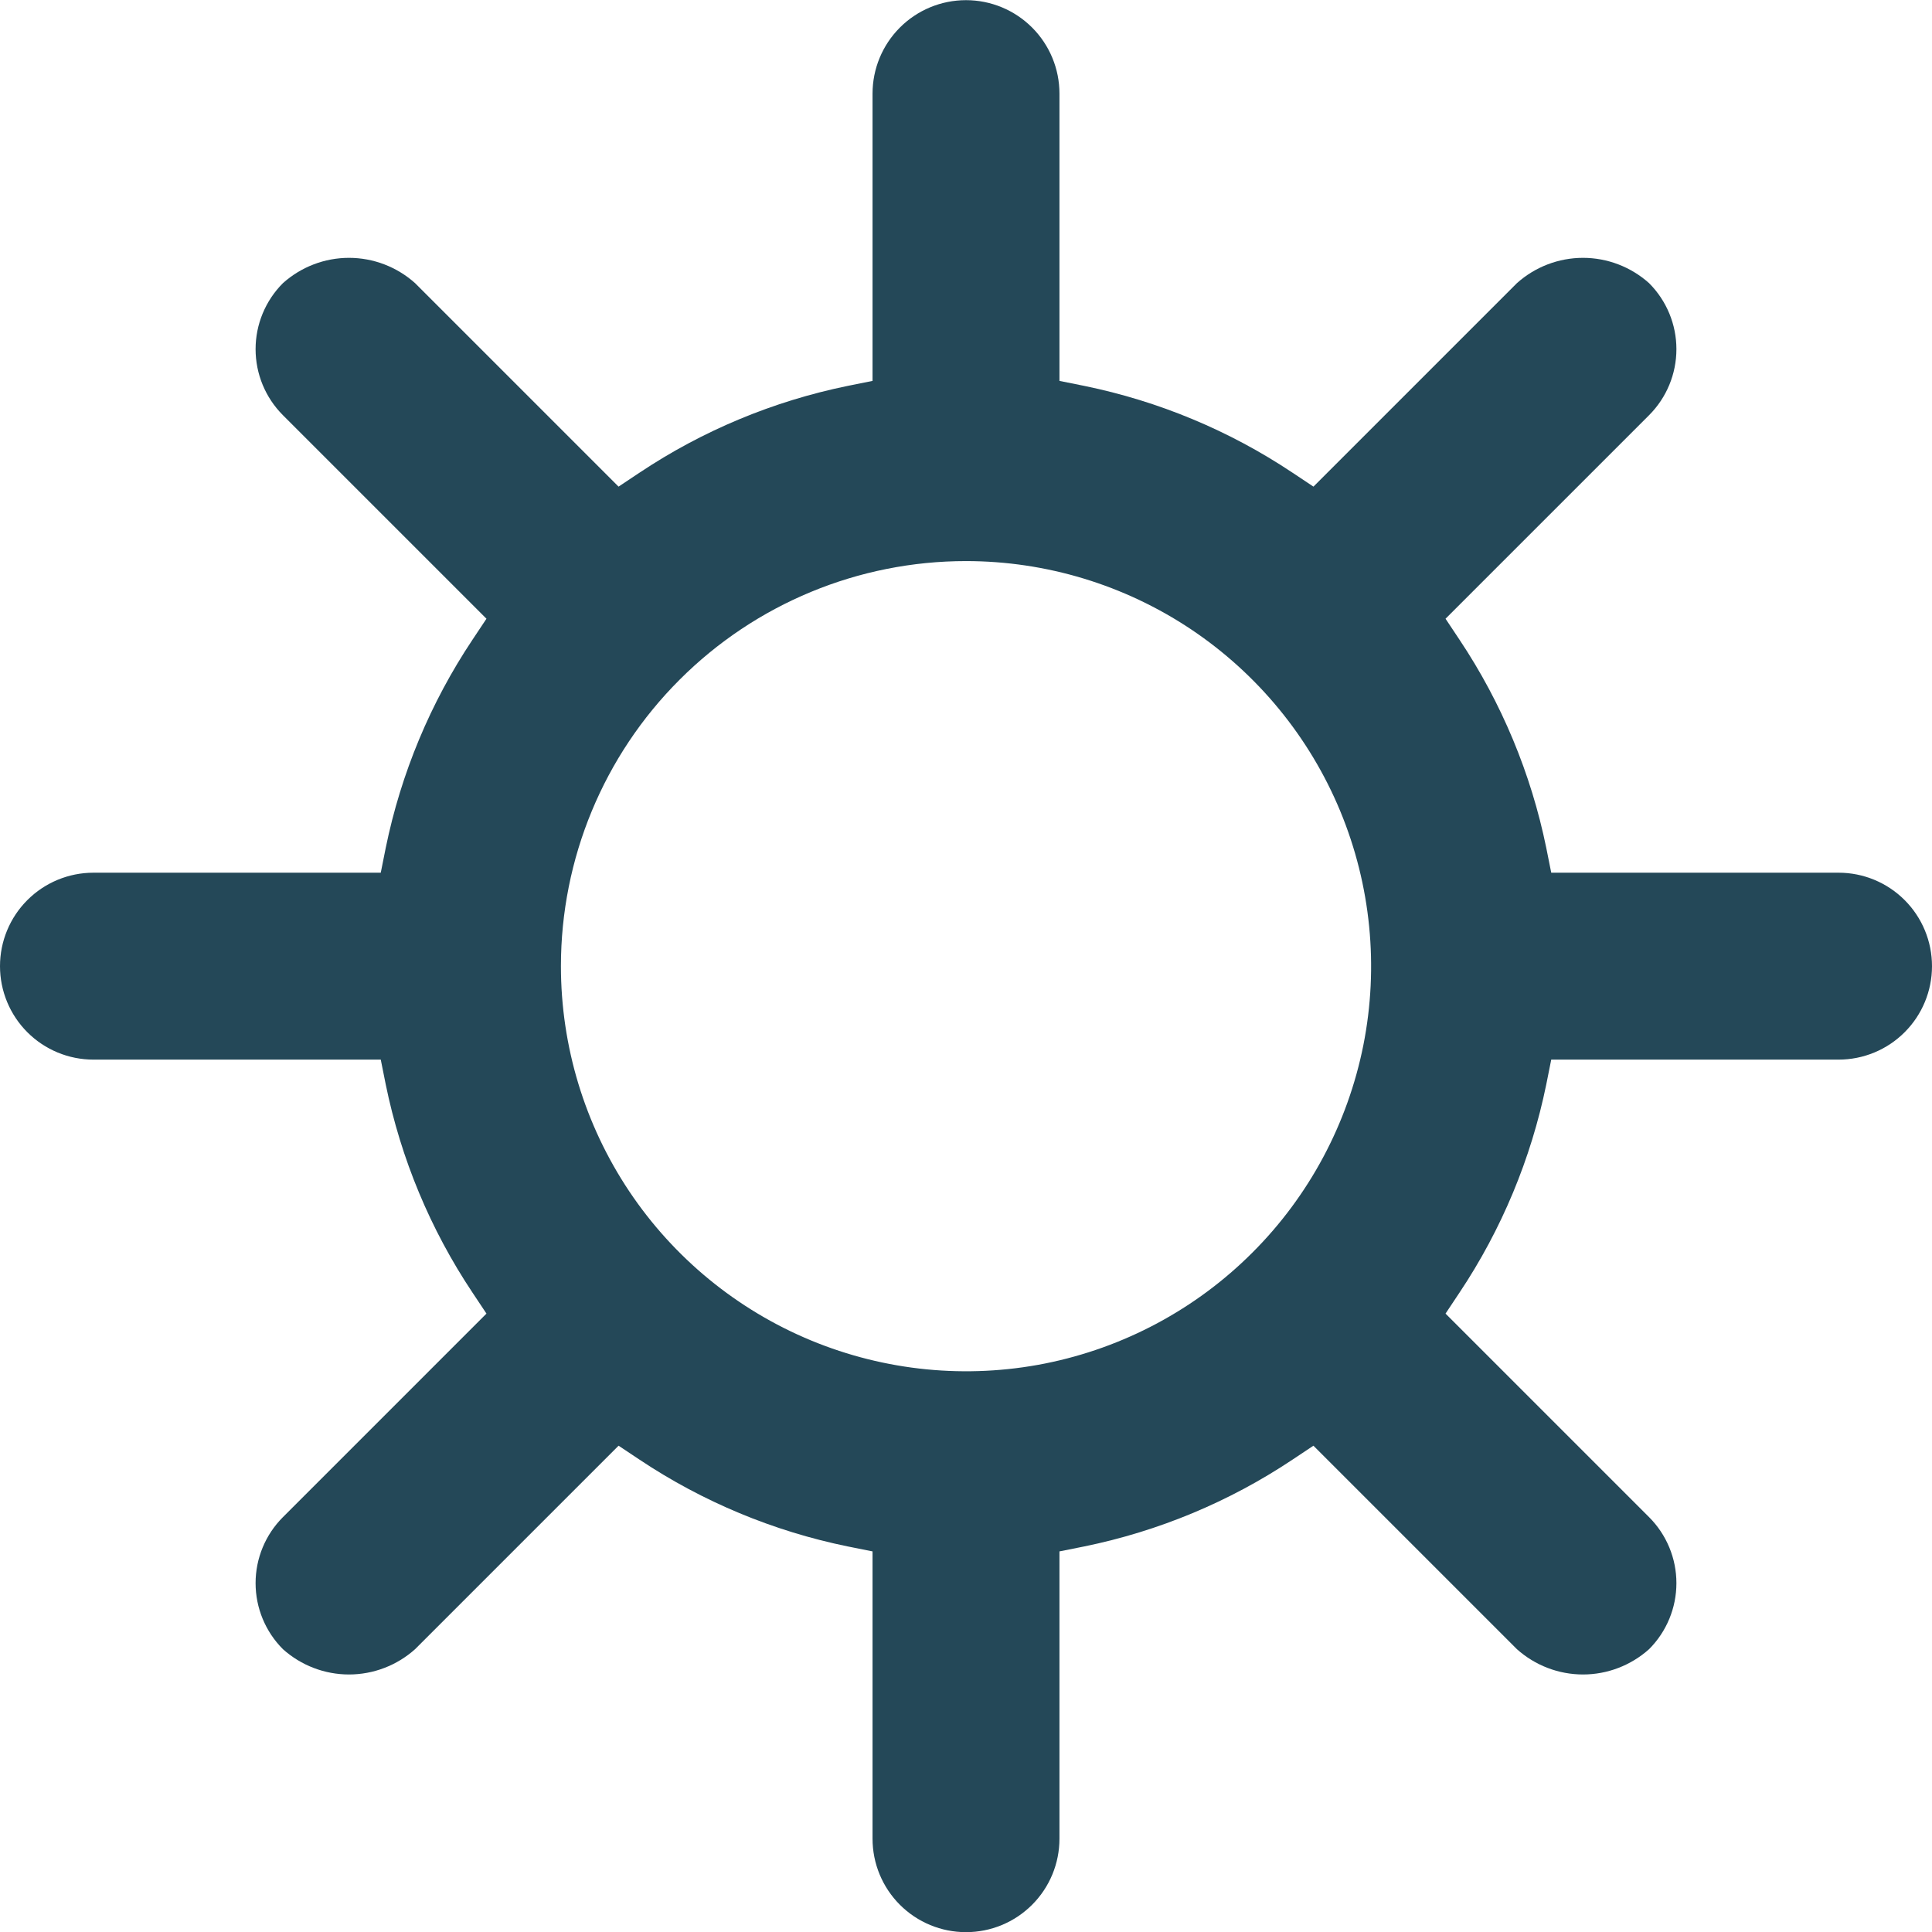 <svg width="24" height="24" viewBox="0 0 24 24" fill="none" xmlns="http://www.w3.org/2000/svg">
<g clip-path="url(#clip0_20379_14253)">
<path d="M1.161 13.163H4.73L4.792 13.473C4.981 14.395 5.346 15.272 5.868 16.055L6.043 16.318L3.515 18.846C3.297 19.064 3.175 19.359 3.175 19.666C3.175 19.974 3.297 20.269 3.515 20.487C3.741 20.689 4.033 20.801 4.335 20.801C4.638 20.801 4.93 20.689 5.156 20.487L7.684 17.959L7.947 18.134C8.73 18.656 9.607 19.021 10.529 19.21L10.839 19.272V22.841C10.839 23.149 10.961 23.444 11.179 23.662C11.397 23.88 11.692 24.002 12 24.002C12.308 24.002 12.603 23.88 12.821 23.662C13.039 23.444 13.161 23.149 13.161 22.841V19.272L13.471 19.21C14.393 19.021 15.27 18.656 16.053 18.134L16.316 17.959L18.844 20.487C19.07 20.689 19.362 20.801 19.665 20.801C19.967 20.801 20.259 20.689 20.485 20.487C20.703 20.269 20.825 19.974 20.825 19.666C20.825 19.359 20.703 19.064 20.485 18.846L17.957 16.318L18.132 16.055C18.654 15.272 19.019 14.395 19.208 13.473L19.27 13.163H22.839C23.147 13.163 23.442 13.041 23.66 12.823C23.878 12.605 24 12.31 24 12.002C24 11.694 23.878 11.399 23.66 11.181C23.442 10.963 23.147 10.841 22.839 10.841H19.27L19.208 10.531C19.019 9.609 18.654 8.732 18.132 7.949L17.957 7.686L20.485 5.158C20.703 4.94 20.825 4.645 20.825 4.337C20.825 4.03 20.703 3.735 20.485 3.517C20.259 3.315 19.967 3.203 19.665 3.203C19.362 3.203 19.07 3.315 18.844 3.517L16.316 6.045L16.053 5.87C15.27 5.348 14.393 4.983 13.471 4.794L13.161 4.732V1.163C13.161 0.855 13.039 0.56 12.821 0.342C12.603 0.124 12.308 0.002 12 0.002C11.692 0.002 11.397 0.124 11.179 0.342C10.961 0.56 10.839 0.855 10.839 1.163V4.732L10.529 4.794C9.607 4.983 8.73 5.348 7.947 5.87L7.684 6.045L5.156 3.517C4.93 3.315 4.638 3.203 4.335 3.203C4.033 3.203 3.741 3.315 3.515 3.517C3.297 3.735 3.175 4.03 3.175 4.337C3.175 4.645 3.297 4.94 3.515 5.158L6.043 7.686L5.868 7.949C5.346 8.732 4.981 9.609 4.792 10.531L4.73 10.841H1.161C0.853 10.841 0.558 10.963 0.34 11.181C0.122 11.399 0 11.694 0 12.002C0 12.31 0.122 12.605 0.34 12.823C0.558 13.041 0.853 13.163 1.161 13.163ZM12 6.97C12.995 6.97 13.968 7.265 14.796 7.818C15.623 8.371 16.268 9.157 16.649 10.076C17.03 10.996 17.13 12.008 16.936 12.984C16.741 13.96 16.262 14.857 15.558 15.56C14.855 16.264 13.958 16.743 12.982 16.938C12.006 17.132 10.994 17.032 10.074 16.651C9.155 16.27 8.369 15.625 7.816 14.798C7.263 13.97 6.968 12.997 6.968 12.002C6.968 10.667 7.498 9.387 8.442 8.444C9.385 7.5 10.665 6.97 12 6.97Z" fill="#244858"/>
</g>
<defs>
<clipPath id="clip0_20379_14253">
<rect width="24" height="24" fill="white" transform="translate(0 0.002)"/>
</clipPath>
</defs>
</svg>
